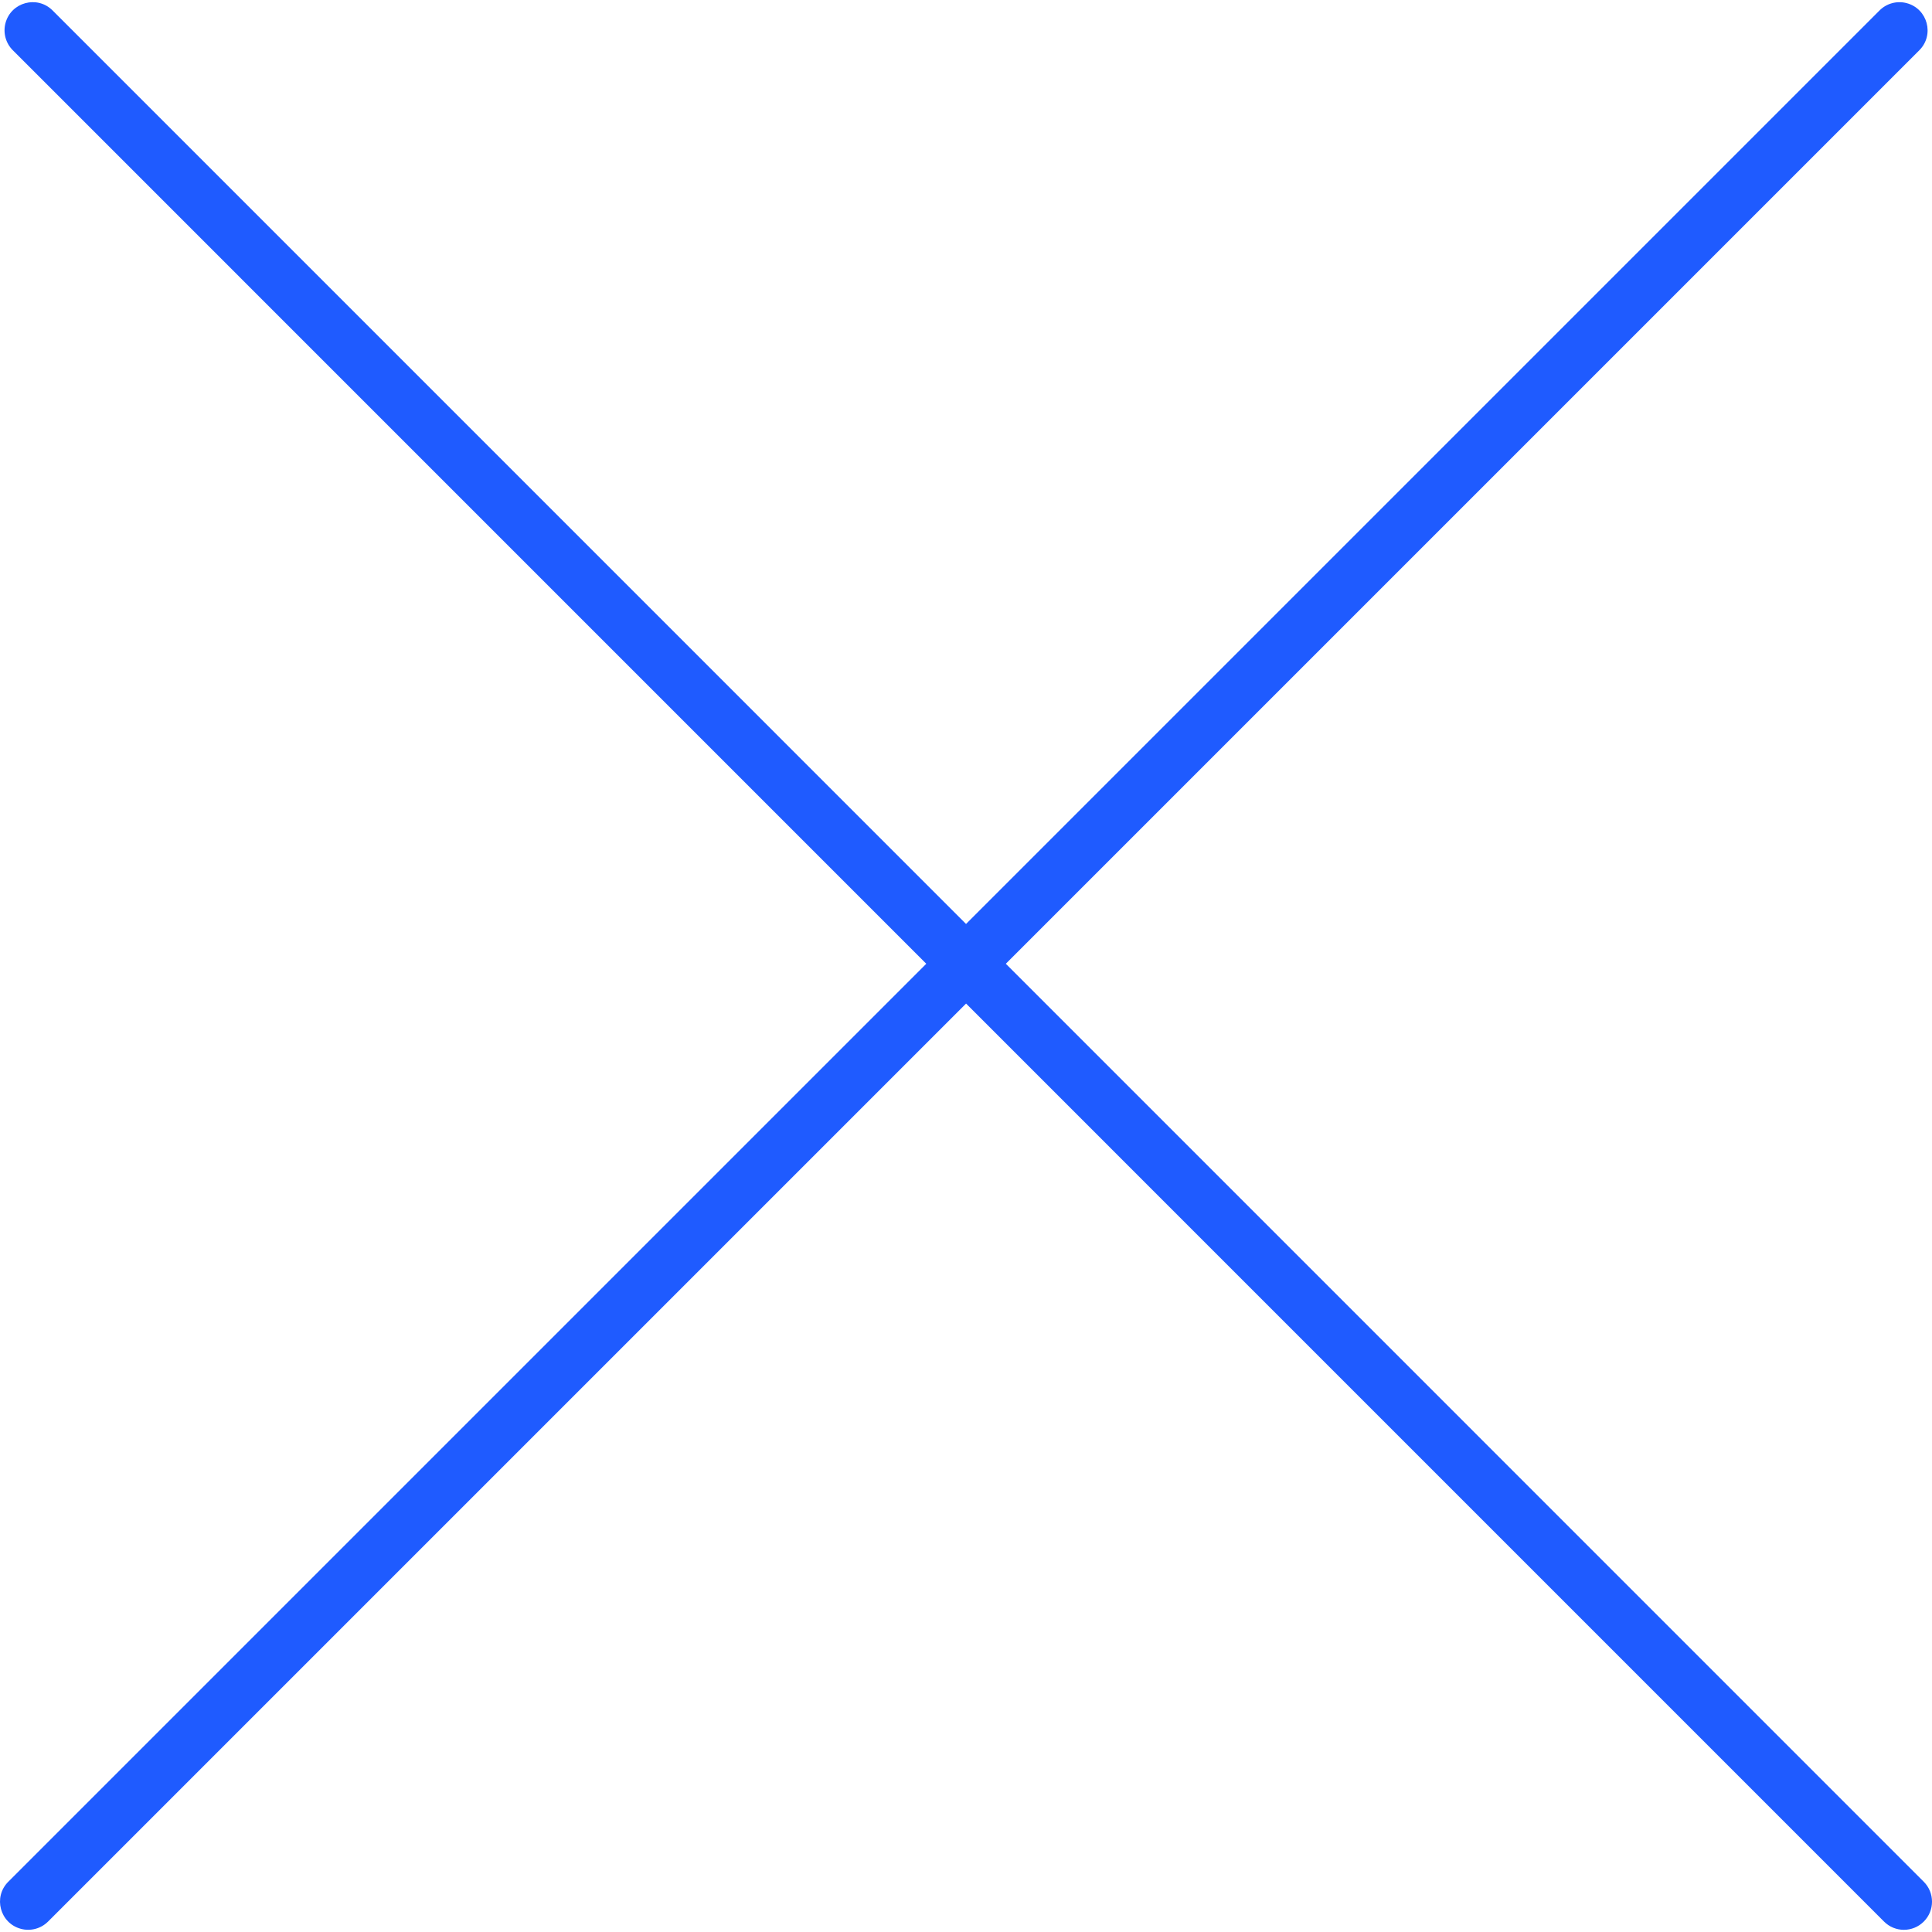 <?xml version="1.0" encoding="UTF-8"?> <svg xmlns="http://www.w3.org/2000/svg" viewBox="1950 2450 100 100" width="100" height="100"><path fill="#1f5bff" stroke="none" fill-opacity="1" stroke-width="1" stroke-opacity="1" color="rgb(51, 51, 51)" fill-rule="evenodd" id="tSvgd74566a4d0" title="Path 2" d="M 2049.574 2547.399 C 2033.736 2531.561 2017.898 2515.722 2002.061 2499.884 C 2017.822 2484.123 2033.583 2468.361 2049.345 2452.6 C 2050.137 2451.807 2049.775 2450.454 2048.692 2450.163 C 2048.19 2450.029 2047.653 2450.172 2047.286 2450.54 C 2031.524 2466.301 2015.763 2482.063 2000.002 2497.824 C 1984.241 2482.063 1968.481 2466.301 1952.721 2450.54 C 1951.928 2449.747 1950.574 2450.111 1950.284 2451.193 C 1950.15 2451.696 1950.294 2452.232 1950.662 2452.6 C 1966.422 2468.361 1982.182 2484.123 1997.943 2499.884 C 1982.104 2515.722 1966.266 2531.561 1950.428 2547.399 C 1949.635 2548.192 1949.997 2549.546 1951.081 2549.836 C 1951.583 2549.971 1952.12 2549.827 1952.488 2549.459 C 1968.326 2533.621 1984.164 2517.782 2000.003 2501.944 C 2015.84 2517.782 2031.678 2533.621 2047.516 2549.459 C 2048.084 2550.03 2049.007 2550.03 2049.576 2549.459C 2050.143 2548.889 2050.142 2547.968 2049.574 2547.399Z"></path><defs> </defs></svg> 